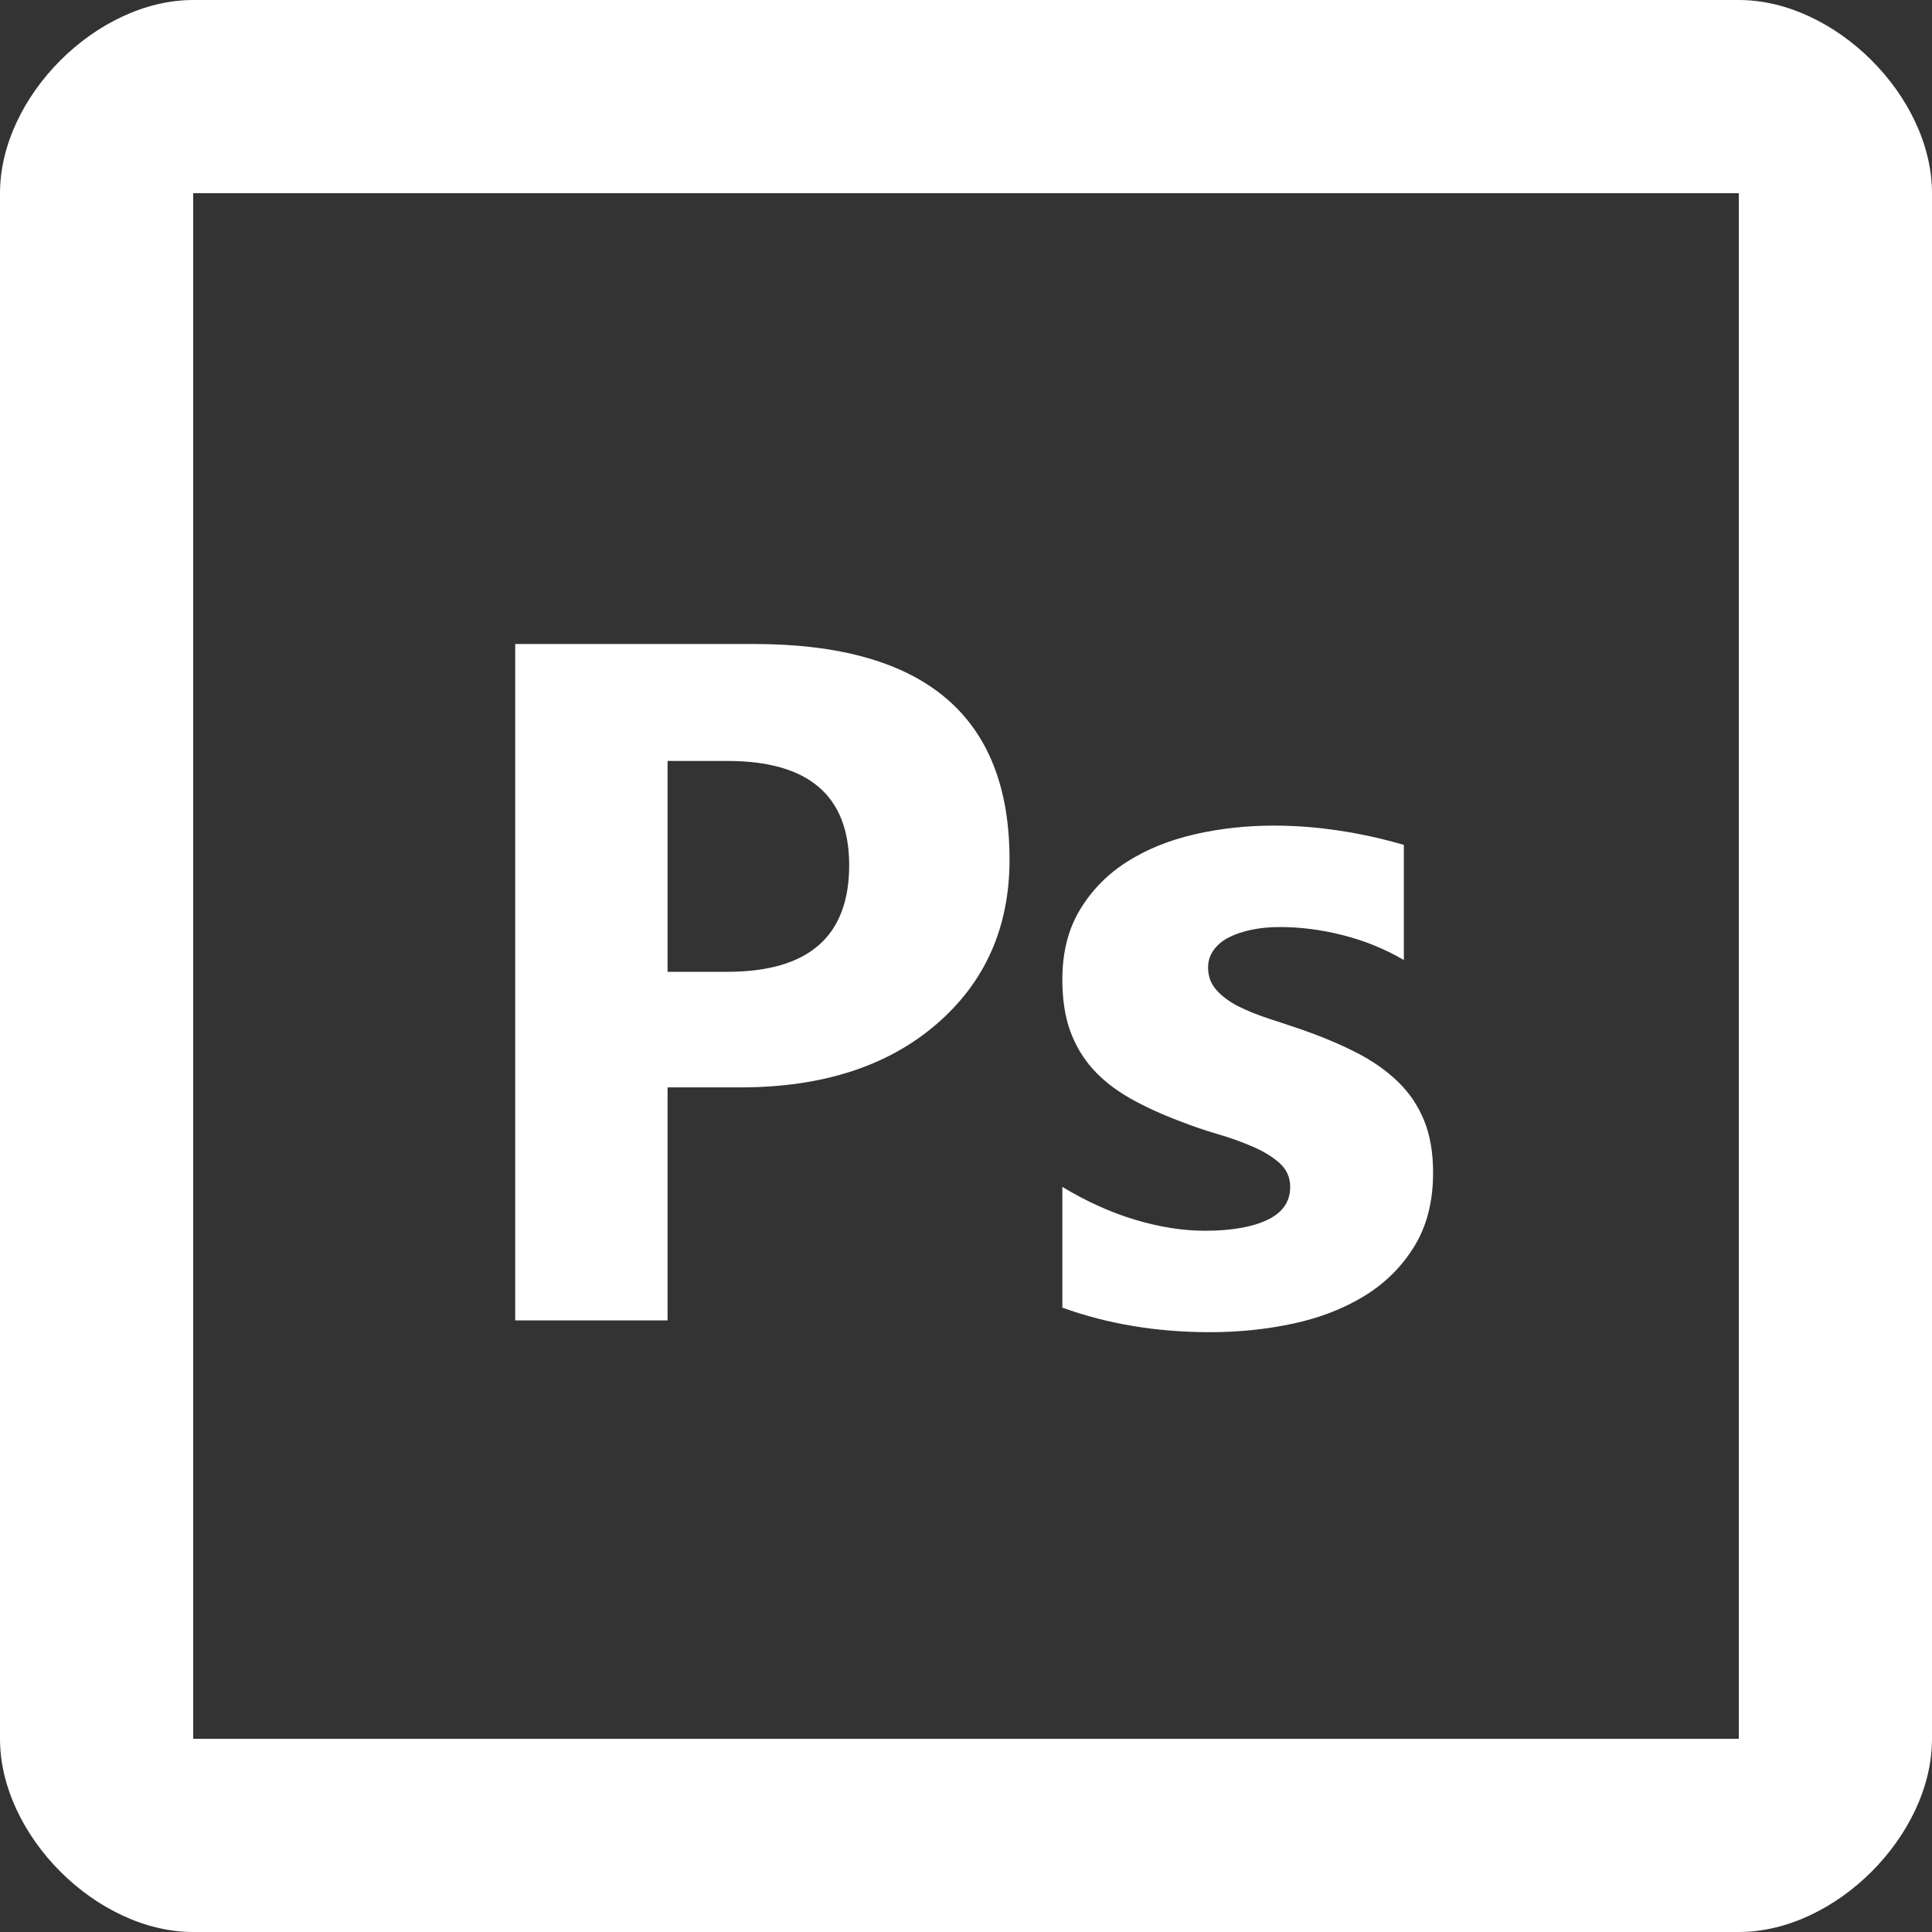 <?xml version="1.0" encoding="UTF-8"?>
<svg width="30px" height="30px" viewBox="0 0 30 30" version="1.1" xmlns="http://www.w3.org/2000/svg" xmlns:xlink="http://www.w3.org/1999/xlink">
    <rect x="0" y="0" width="30" height="30" fill="#333333" stroke="none"/>
    <title>Photoshop</title>
    <g id="Photoshop" stroke="none" stroke-width="1" fill="none" fill-rule="evenodd">
        <path d="M27,0 L3,0 C1.5,0 0,1.5 0,3 L0,27 C0,28.5 1.5,30 3,30 L27,30 C28.5,30 30,28.5 30,27 L30,3 C30,1.5 28.5,0 27,0 Z M27,27 L3,27 L3,3 L27,3 L27,27 Z" id="Shape" fill="#FFFFFF" fill-rule="nonzero"></path>
        <path d="M10.366,20.503 L10.366,16.885 L11.494,16.885 C12.763,16.885 13.778,16.559 14.537,15.907 C15.296,15.255 15.676,14.402 15.676,13.347 C15.676,11.116 14.353,10 11.706,10 L11.706,10 L8,10 L8,20.503 L10.366,20.503 Z M11.296,15.09 L10.366,15.09 L10.366,11.816 L11.296,11.816 C12.556,11.816 13.186,12.356 13.186,13.435 C13.186,14.539 12.556,15.09 11.296,15.09 L11.296,15.09 Z M18.789,20.686 C19.238,20.686 19.671,20.641 20.089,20.551 C20.506,20.46 20.875,20.316 21.195,20.118 C21.514,19.921 21.771,19.664 21.964,19.349 C22.156,19.034 22.253,18.655 22.253,18.21 C22.253,17.893 22.205,17.62 22.11,17.39 C22.015,17.161 21.878,16.96 21.7,16.79 C21.522,16.619 21.308,16.47 21.059,16.343 C20.81,16.216 20.532,16.099 20.224,15.991 C20.053,15.933 19.881,15.875 19.708,15.819 C19.534,15.763 19.377,15.699 19.235,15.629 C19.094,15.558 18.979,15.474 18.891,15.376 C18.803,15.278 18.759,15.161 18.759,15.024 C18.759,14.922 18.789,14.83 18.847,14.75 C18.906,14.669 18.986,14.603 19.089,14.552 C19.191,14.501 19.31,14.462 19.444,14.435 C19.578,14.408 19.721,14.395 19.873,14.395 C20.195,14.395 20.523,14.437 20.858,14.523 C21.192,14.608 21.506,14.736 21.799,14.907 L21.799,14.907 L21.799,13.12 C21.467,13.022 21.13,12.948 20.788,12.897 C20.446,12.845 20.109,12.82 19.777,12.82 C19.353,12.82 18.944,12.865 18.551,12.955 C18.157,13.046 17.808,13.187 17.503,13.38 C17.198,13.573 16.954,13.821 16.771,14.124 C16.588,14.426 16.496,14.788 16.496,15.208 C16.496,15.515 16.536,15.781 16.617,16.006 C16.698,16.23 16.815,16.428 16.969,16.599 C17.122,16.77 17.313,16.92 17.54,17.05 C17.767,17.179 18.029,17.3 18.327,17.412 C18.513,17.485 18.706,17.551 18.906,17.61 C19.106,17.668 19.29,17.734 19.459,17.808 C19.627,17.881 19.765,17.966 19.873,18.064 C19.98,18.162 20.034,18.284 20.034,18.43 C20.034,18.66 19.915,18.831 19.678,18.943 C19.442,19.055 19.118,19.111 18.708,19.111 C18.371,19.111 18.013,19.055 17.635,18.943 C17.257,18.831 16.877,18.66 16.496,18.43 L16.496,18.43 L16.496,20.305 C17.199,20.559 17.963,20.686 18.789,20.686 Z" id="Ps" fill="#FFFFFF" fill-rule="nonzero"></path>
    </g>
</svg>